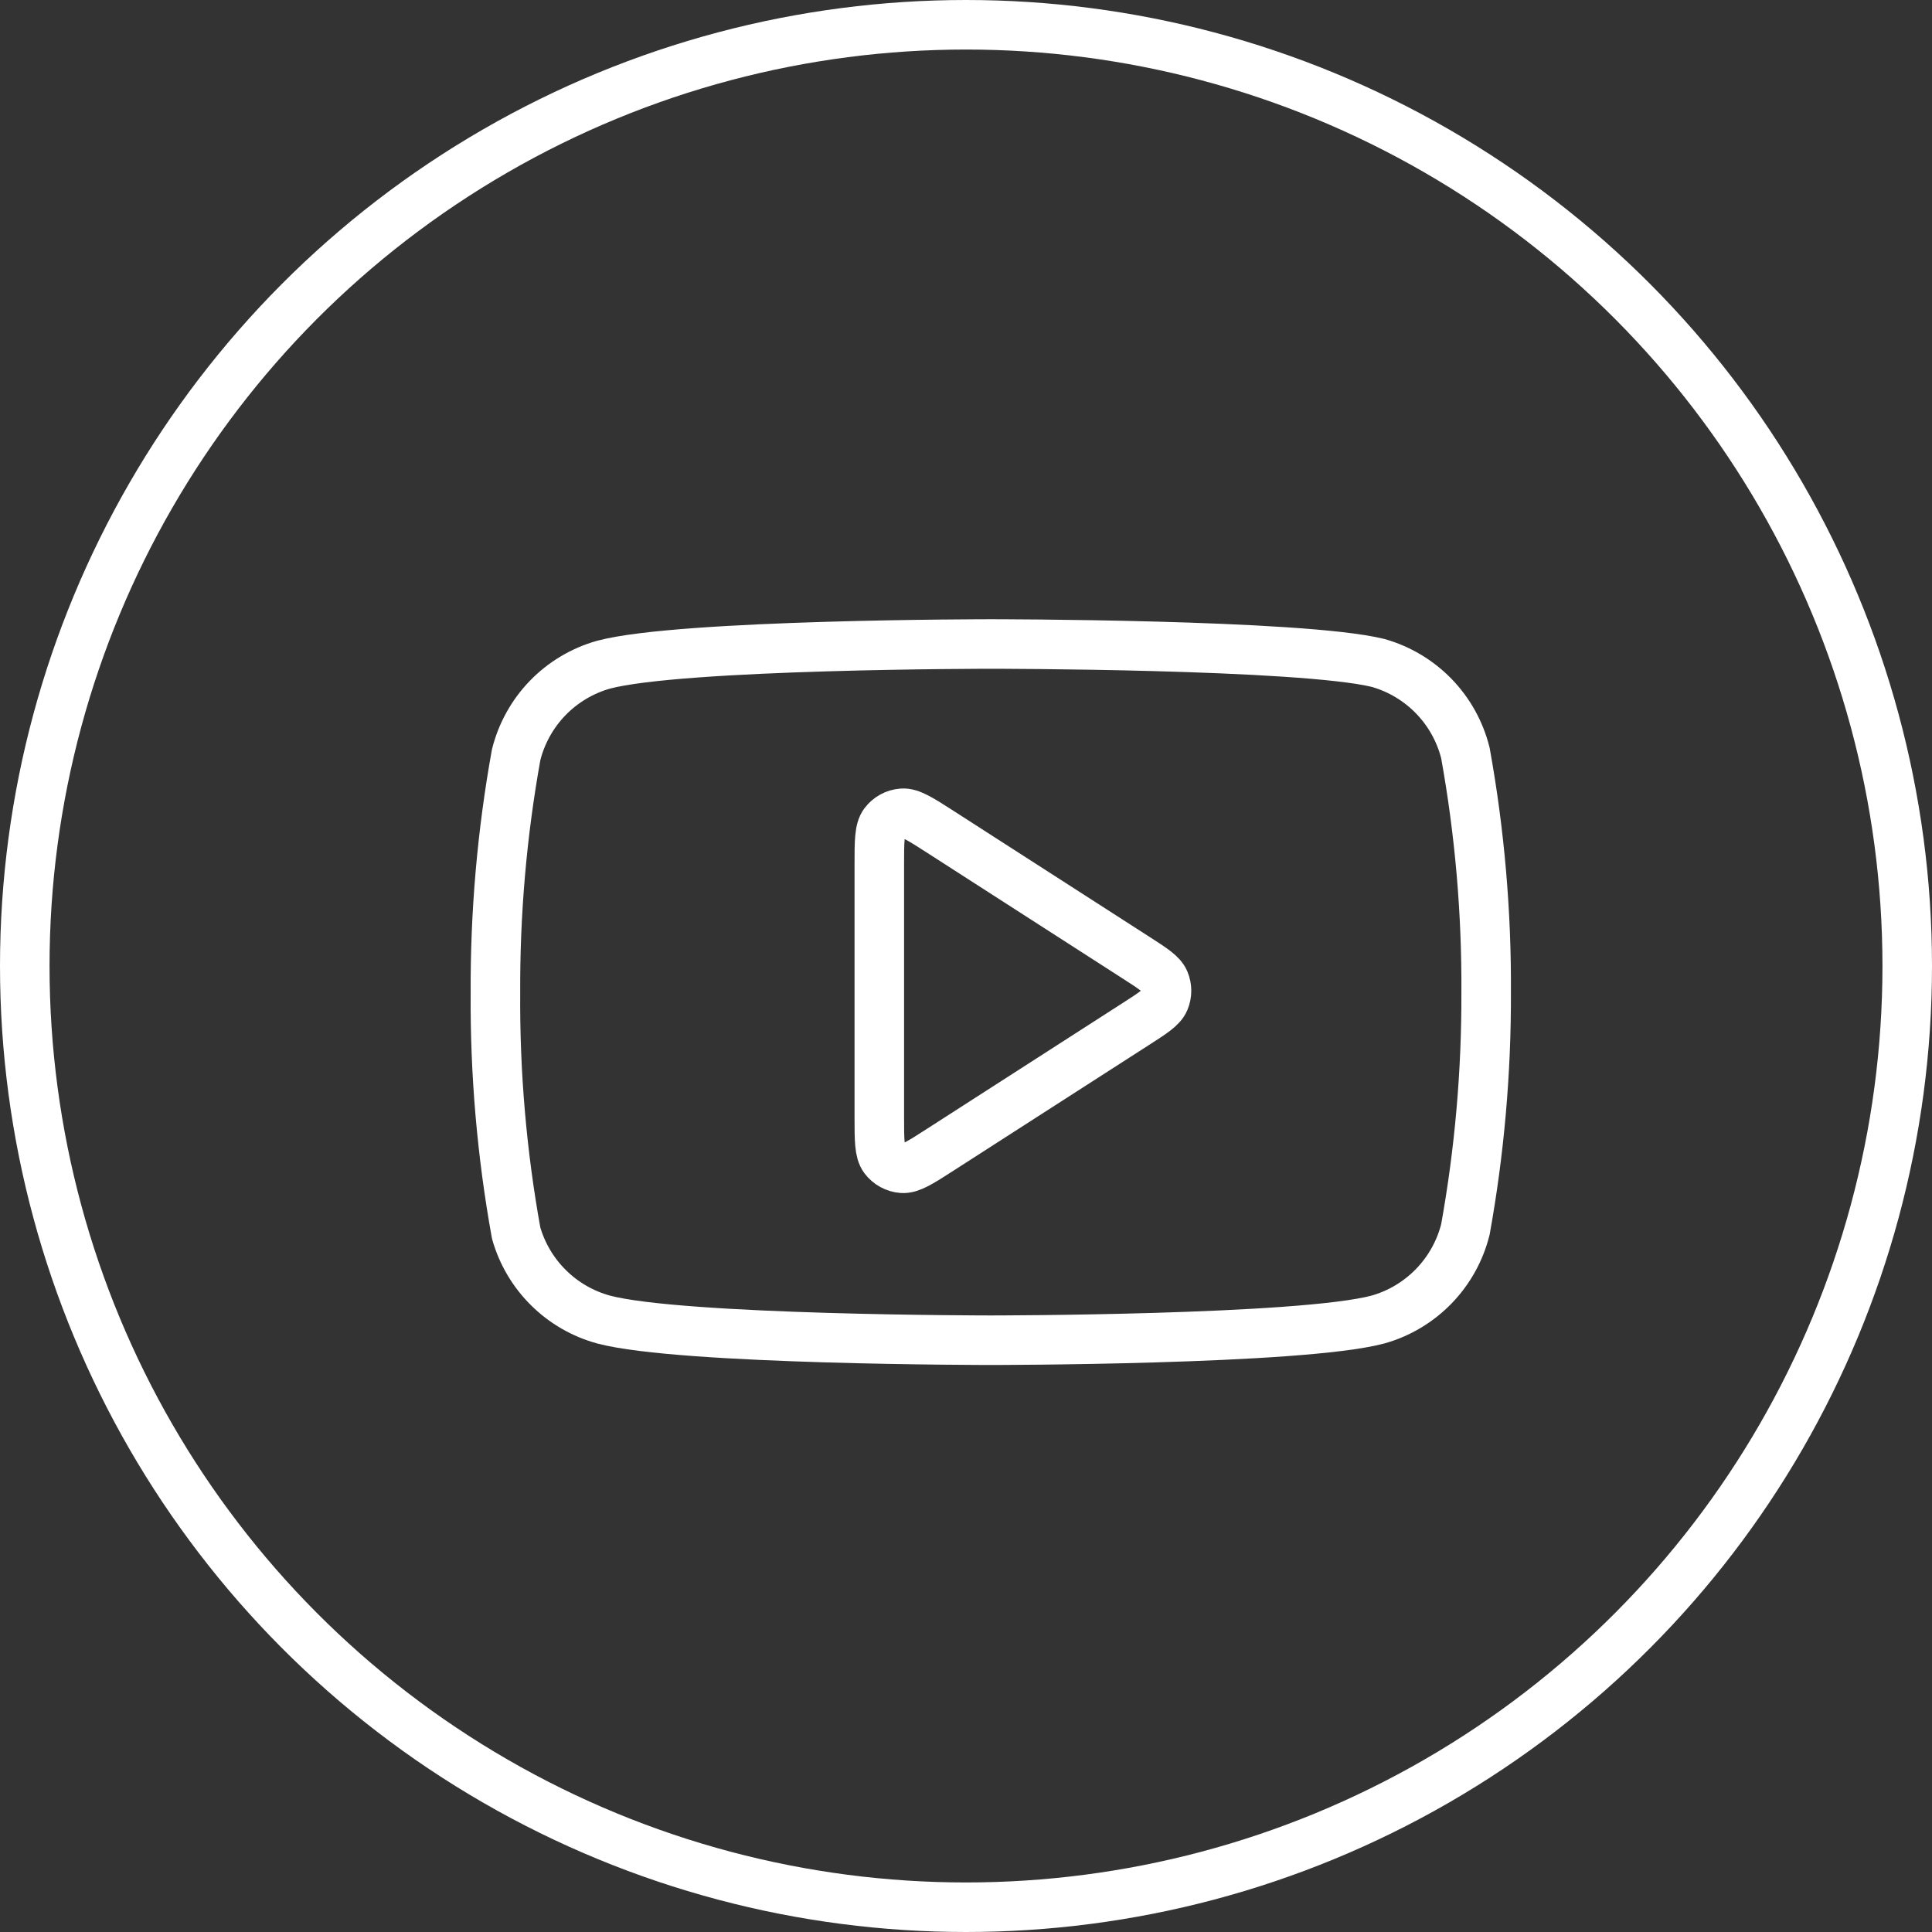 <svg width="39" height="39" viewBox="0 0 39 39" fill="none" xmlns="http://www.w3.org/2000/svg">
<rect x="0" y="0" width="39" height="39" fill="#333333" stroke="none"/>
<circle cx="19.5" cy="19.5" r="19" stroke="white"/>
<path d="M29.581 15.2C29.473 14.768 29.253 14.373 28.944 14.054C28.634 13.735 28.246 13.503 27.818 13.382C26.254 13 20 13 20 13C20 13 13.746 13 12.182 13.418C11.754 13.539 11.366 13.771 11.056 14.09C10.747 14.409 10.527 14.805 10.419 15.236C10.133 16.823 9.993 18.433 10.001 20.045C9.99 21.67 10.13 23.292 10.419 24.89C10.538 25.308 10.763 25.689 11.072 25.994C11.38 26.3 11.763 26.521 12.182 26.636C13.746 27.054 20 27.054 20 27.054C20 27.054 26.254 27.054 27.818 26.636C28.246 26.515 28.634 26.283 28.944 25.963C29.253 25.644 29.473 25.249 29.581 24.818C29.865 23.243 30.005 21.645 30 20.045C30.01 18.421 29.87 16.799 29.581 15.2Z" stroke="white" stroke-linecap="round" stroke-linejoin="round"/>
<path d="M17.75 17.465C17.75 16.988 17.75 16.749 17.85 16.616C17.937 16.5 18.07 16.427 18.214 16.417C18.38 16.405 18.581 16.534 18.983 16.792L22.925 19.327C23.274 19.551 23.448 19.663 23.508 19.805C23.561 19.93 23.561 20.07 23.508 20.195C23.448 20.337 23.274 20.449 22.925 20.673L18.983 23.207C18.581 23.466 18.38 23.595 18.214 23.583C18.07 23.573 17.937 23.5 17.85 23.384C17.75 23.25 17.75 23.012 17.75 22.535V17.465Z" stroke="white" stroke-linecap="round" stroke-linejoin="round"/>
</svg>
